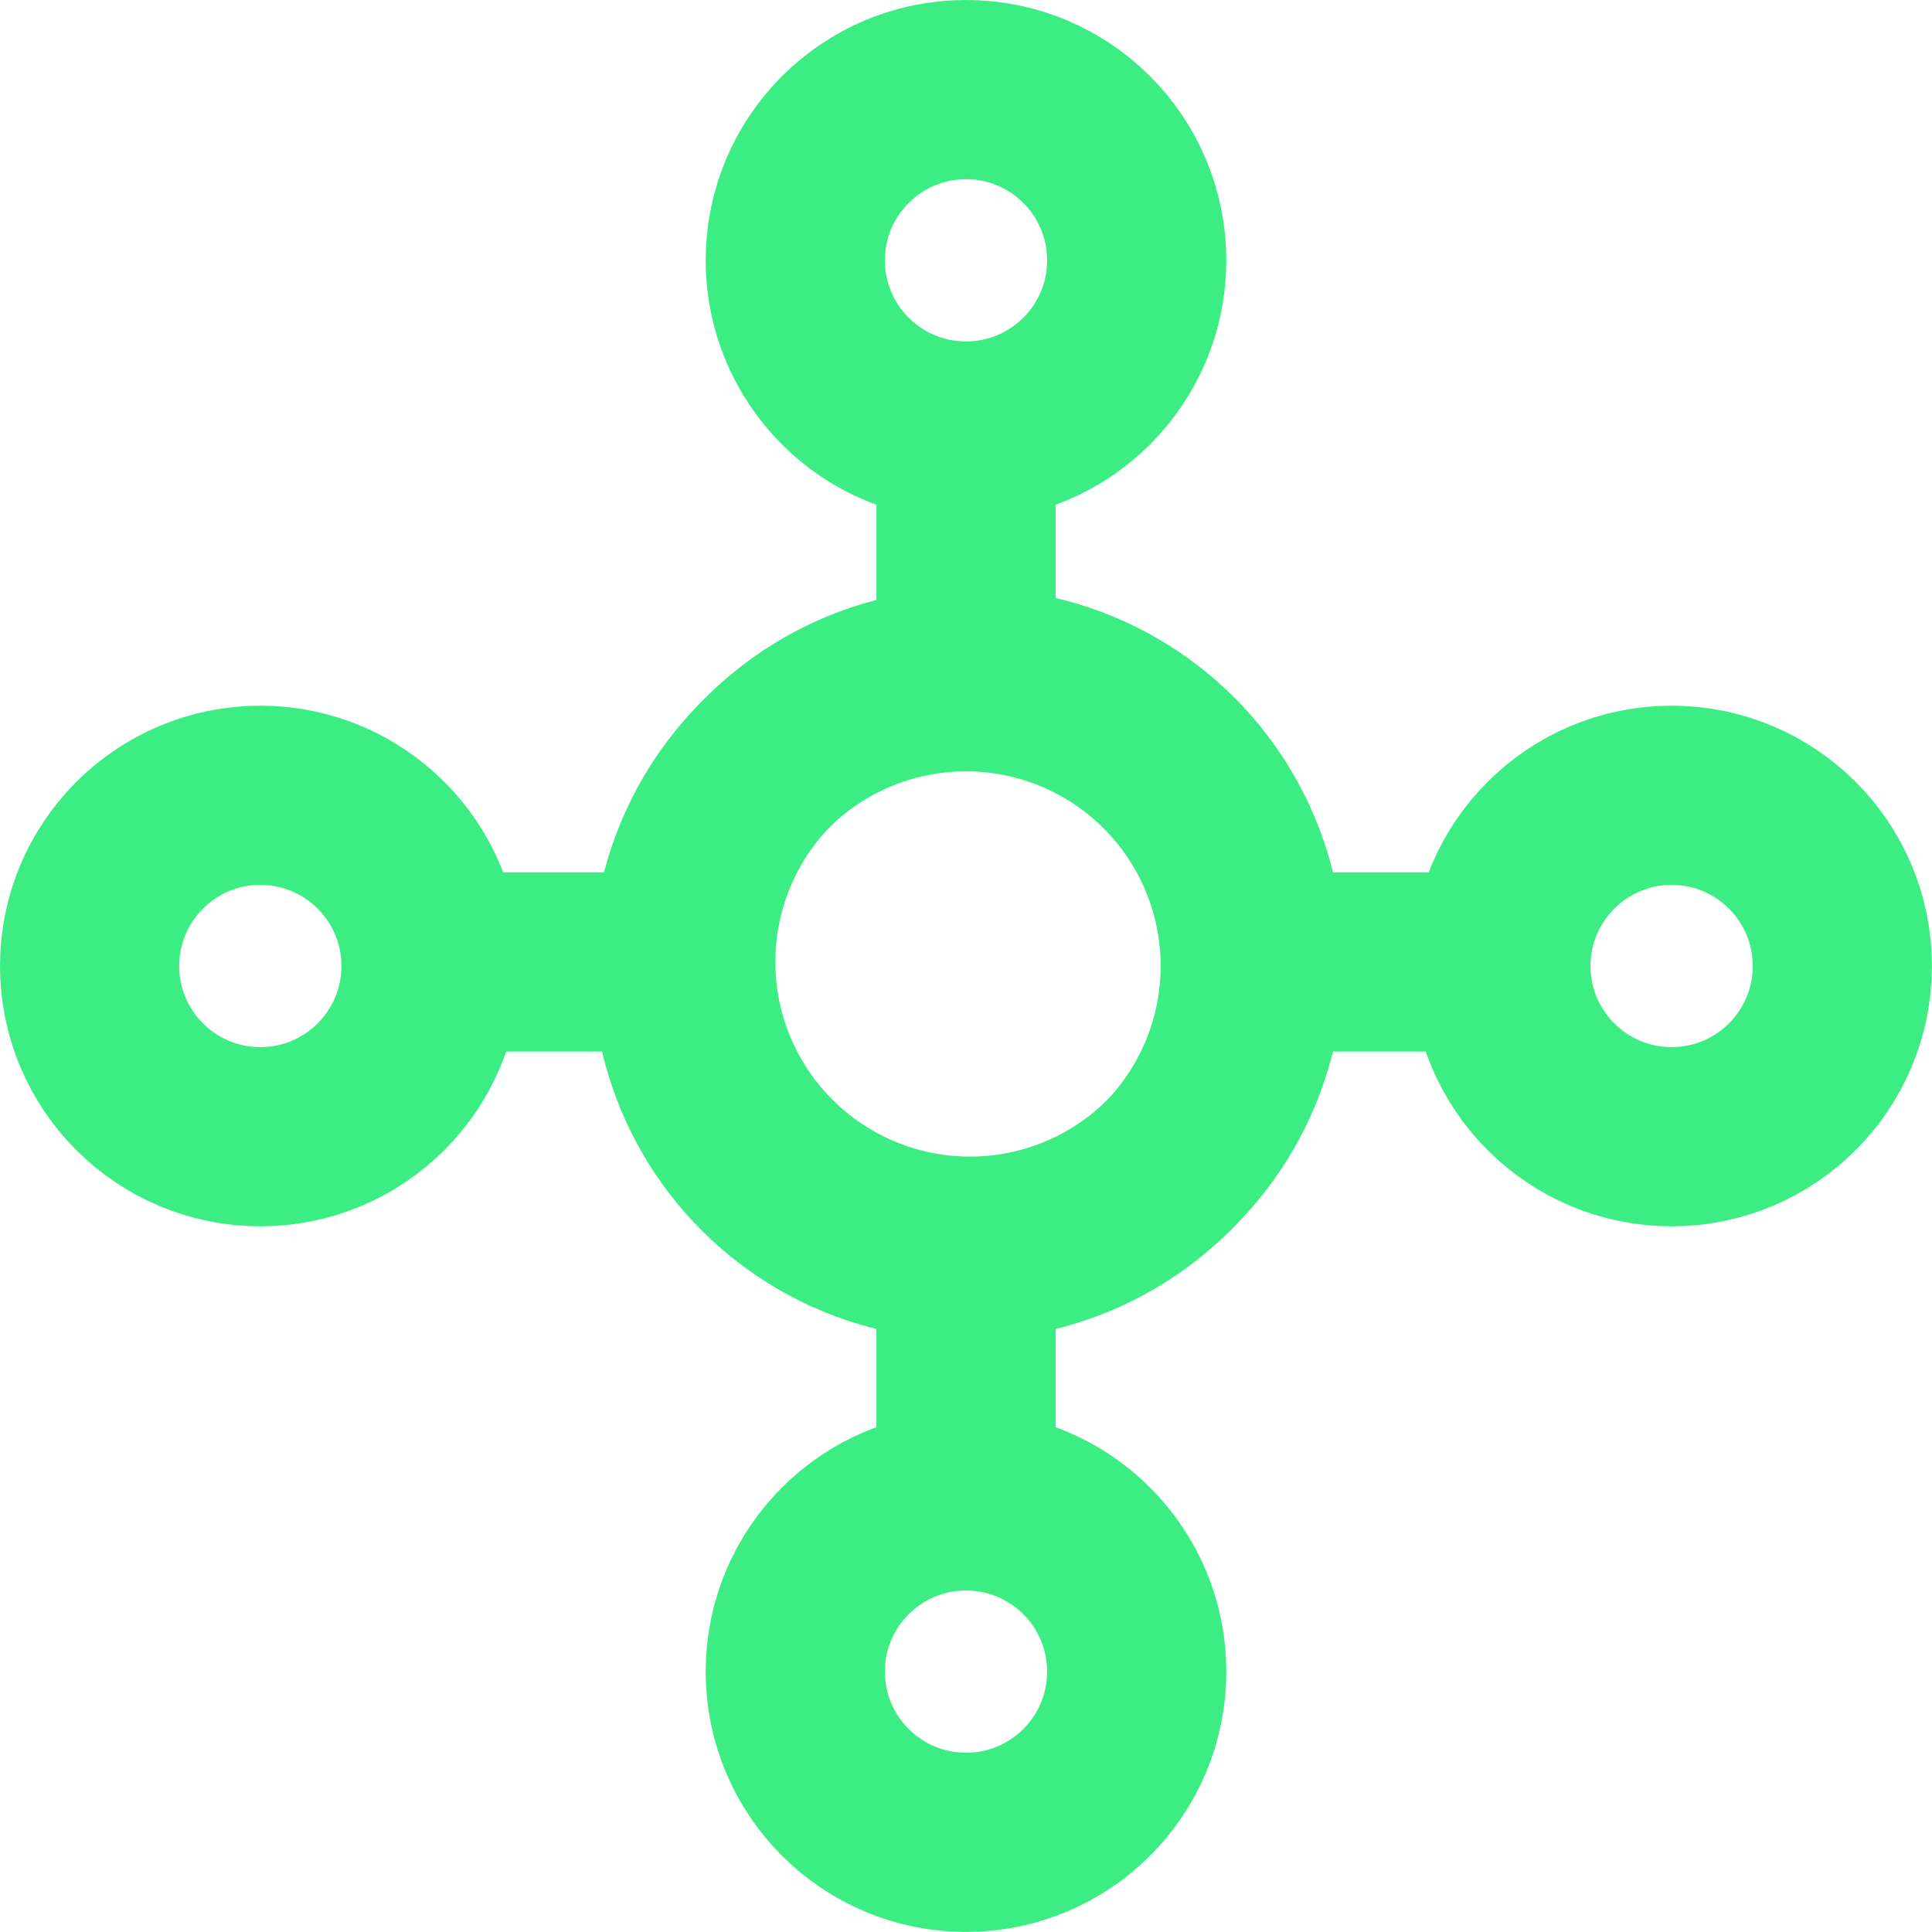 <svg xmlns="http://www.w3.org/2000/svg" viewBox="0 0 32.344 32.344"><defs><style>.cls-1{fill:none;stroke:#3bed83;stroke-miterlimit:10;stroke-width:3px;}</style></defs><g id="Layer_2" data-name="Layer 2"><g id="Layer_1-2" data-name="Layer 1"><g id="Group_2943" data-name="Group 2943"><g id="Group_2933" data-name="Group 2933"><circle id="Ellipse_133" data-name="Ellipse 133" class="cls-1" cx="16.172" cy="16.172" r="4.759"/></g><g id="Group_2936" data-name="Group 2936"><g id="Group_2934" data-name="Group 2934"><circle id="Ellipse_134" data-name="Ellipse 134" class="cls-1" cx="16.172" cy="4.358" r="2.858"/></g><g id="Group_2935" data-name="Group 2935"><circle id="Ellipse_135" data-name="Ellipse 135" class="cls-1" cx="16.172" cy="27.985" r="2.858"/></g></g><g id="Group_2939" data-name="Group 2939"><g id="Group_2937" data-name="Group 2937"><circle id="Ellipse_136" data-name="Ellipse 136" class="cls-1" cx="27.985" cy="16.172" r="2.858"/></g><g id="Group_2938" data-name="Group 2938"><circle id="Ellipse_137" data-name="Ellipse 137" class="cls-1" cx="4.358" cy="16.172" r="2.858"/></g></g><g id="Group_2940" data-name="Group 2940"><path id="Line_374" data-name="Line 374" class="cls-1" d="M16.172 7.217v4.188z"/><path id="Line_375" data-name="Line 375" class="cls-1" d="M16.172 20.804V24.992z"/></g><g id="Group_2941" data-name="Group 2941"><circle id="Ellipse_138" data-name="Ellipse 138" class="cls-1" cx="16.239" cy="16.104" r="4.759"/></g><g id="Group_2942" data-name="Group 2942"><path id="Line_376" data-name="Line 376" class="cls-1" d="M7.284 16.104H11.473z"/><path id="Line_377" data-name="Line 377" class="cls-1" d="M20.871 16.104H25.059z"/></g></g></g></g></svg>